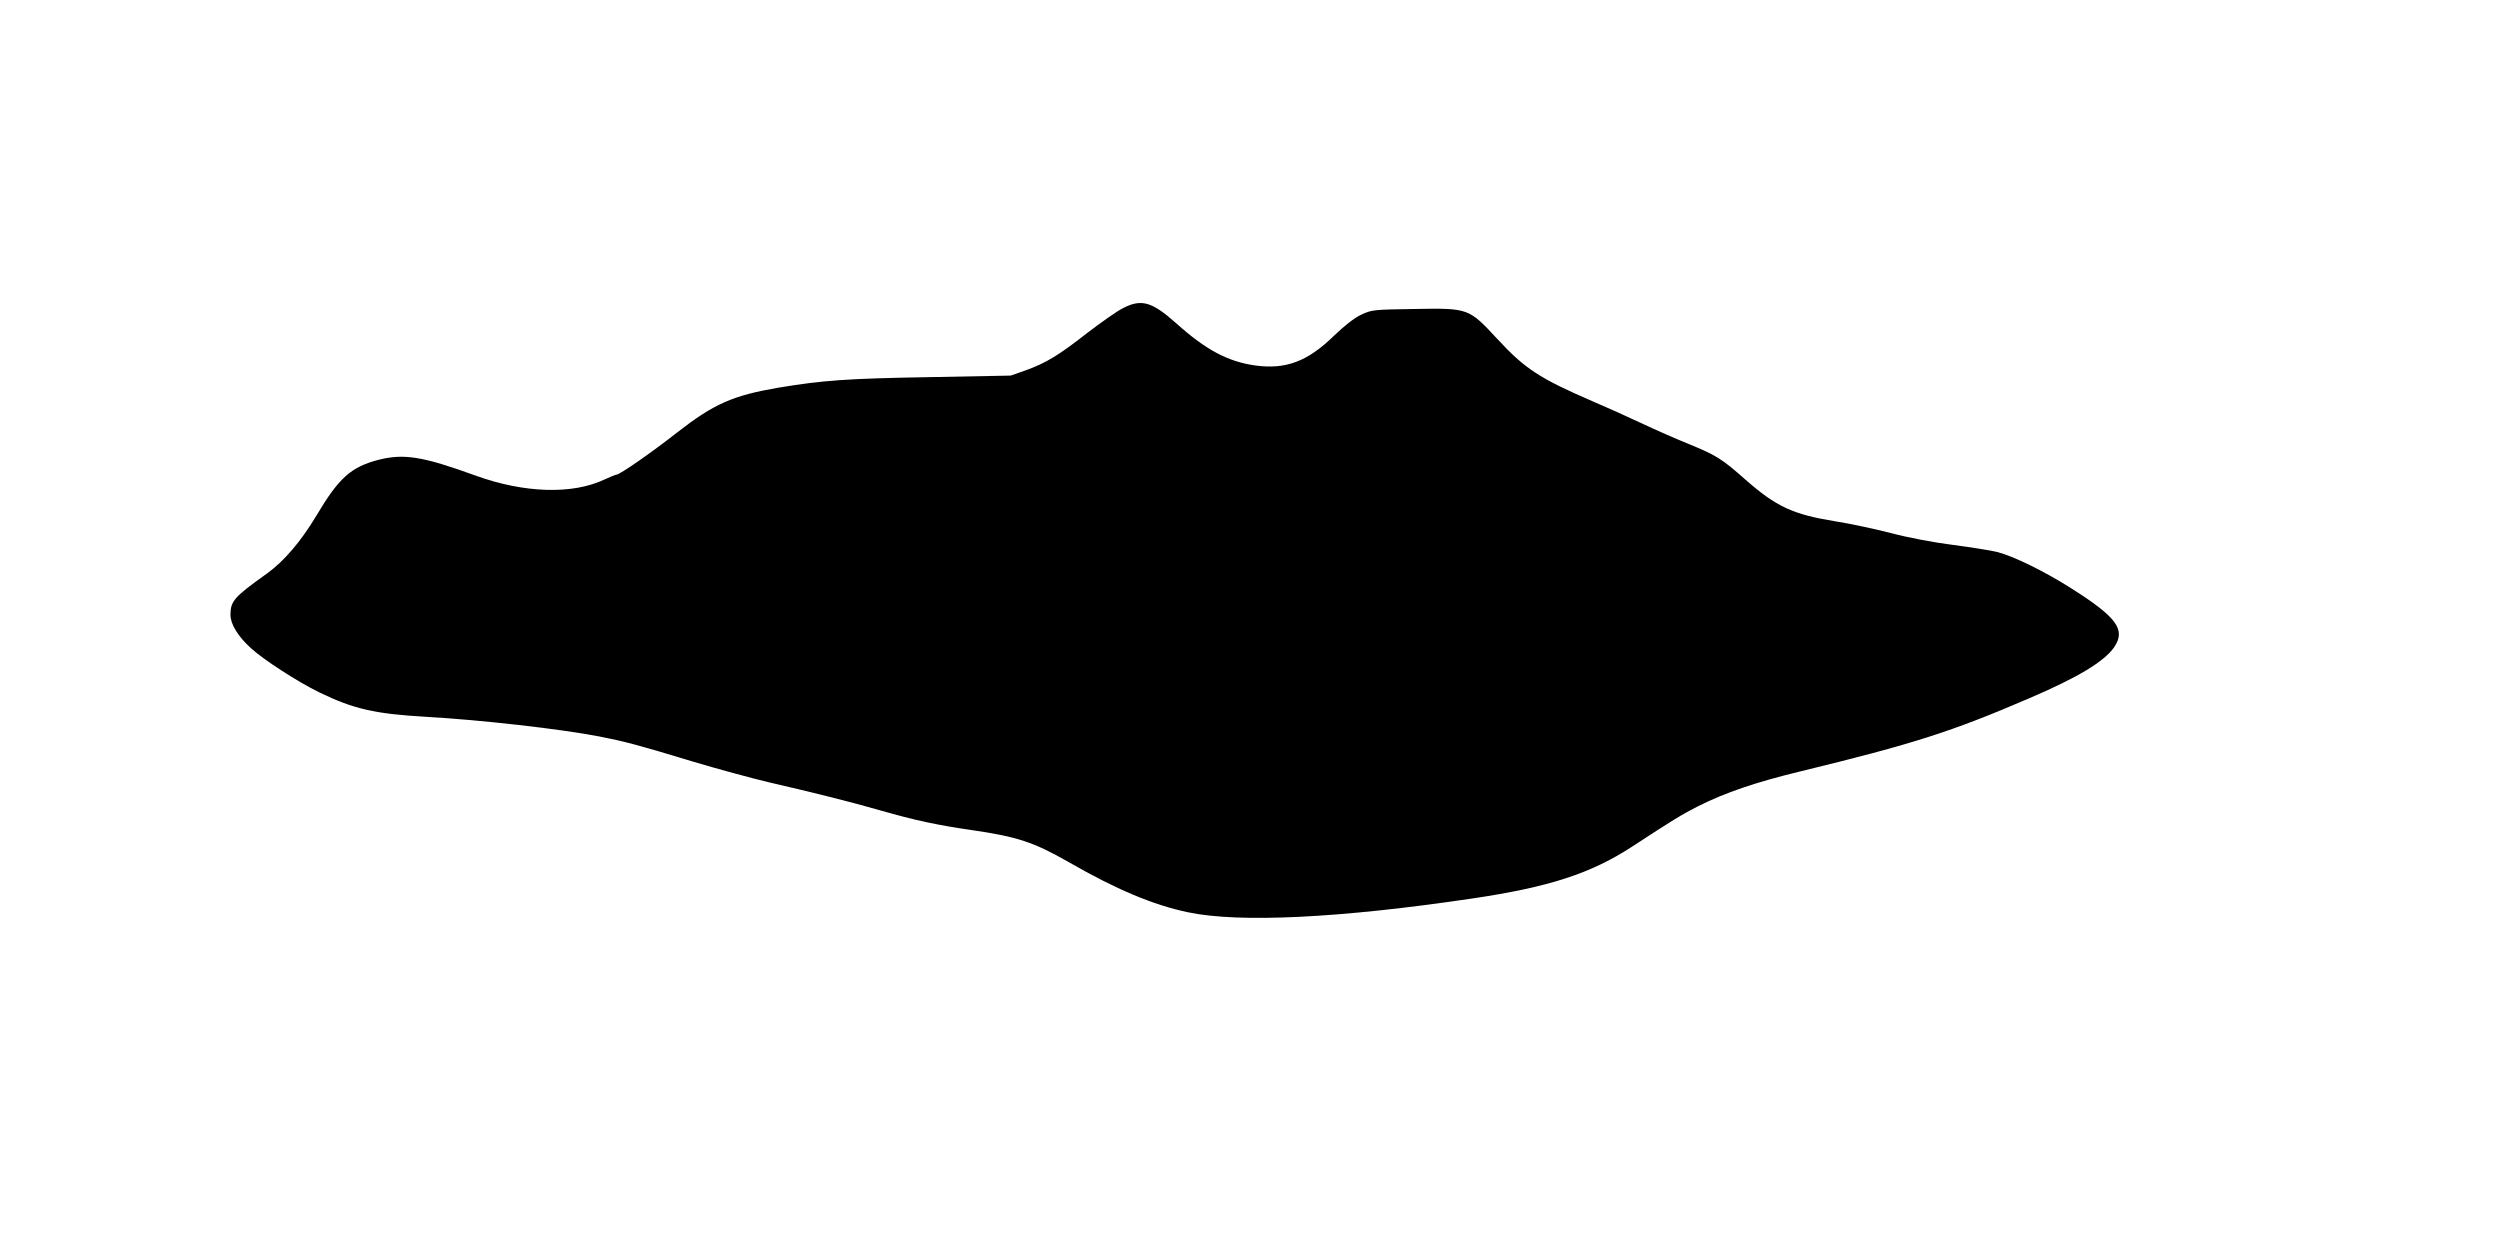 <?xml version="1.0" standalone="no"?>
<!DOCTYPE svg PUBLIC "-//W3C//DTD SVG 20010904//EN"
 "http://www.w3.org/TR/2001/REC-SVG-20010904/DTD/svg10.dtd">
<svg version="1.0" xmlns="http://www.w3.org/2000/svg"
 width="1280pt" height="640pt" viewBox="0 0 1280 640"
 preserveAspectRatio="xMidYMid meet">
<g transform="translate(0,640) scale(0.1,-0.1)"
fill="#000000" stroke="none">
<path d="M5749 4822 c-30 -15 -112 -73 -184 -128 -147 -115 -210 -153 -316
-191 l-74 -26 -420 -8 c-415 -7 -542 -16 -770 -54 -233 -40 -329 -82 -519
-230 -131 -103 -293 -215 -309 -215 -4 0 -32 -11 -62 -25 -164 -78 -412 -70
-660 20 -273 99 -368 114 -500 80 -139 -37 -201 -93 -315 -285 -79 -132 -166
-234 -254 -297 -168 -120 -186 -141 -186 -211 0 -47 38 -110 104 -170 65 -60
242 -174 351 -227 175 -85 284 -110 545 -125 283 -16 688 -62 890 -101 127
-25 190 -41 480 -129 124 -37 297 -84 385 -105 235 -54 422 -101 575 -145 174
-50 291 -75 465 -100 234 -34 318 -62 495 -163 245 -141 433 -220 613 -258
262 -55 777 -30 1457 71 391 58 606 128 816 265 214 140 257 166 340 208 138
69 293 122 520 177 580 141 777 204 1174 375 250 107 384 188 435 262 60 89
13 153 -219 300 -140 89 -296 165 -381 187 -33 8 -134 24 -225 36 -97 12 -229
37 -320 61 -85 22 -213 49 -284 60 -215 35 -301 74 -459 213 -122 108 -150
125 -289 182 -62 25 -174 74 -248 109 -74 35 -184 84 -245 110 -273 118 -348
167 -490 321 -145 156 -146 157 -423 152 -209 -3 -219 -4 -272 -29 -35 -16
-87 -57 -140 -108 -135 -132 -247 -174 -405 -152 -139 20 -252 80 -403 216
-125 111 -178 126 -273 77z"/>
</g>
</svg>
